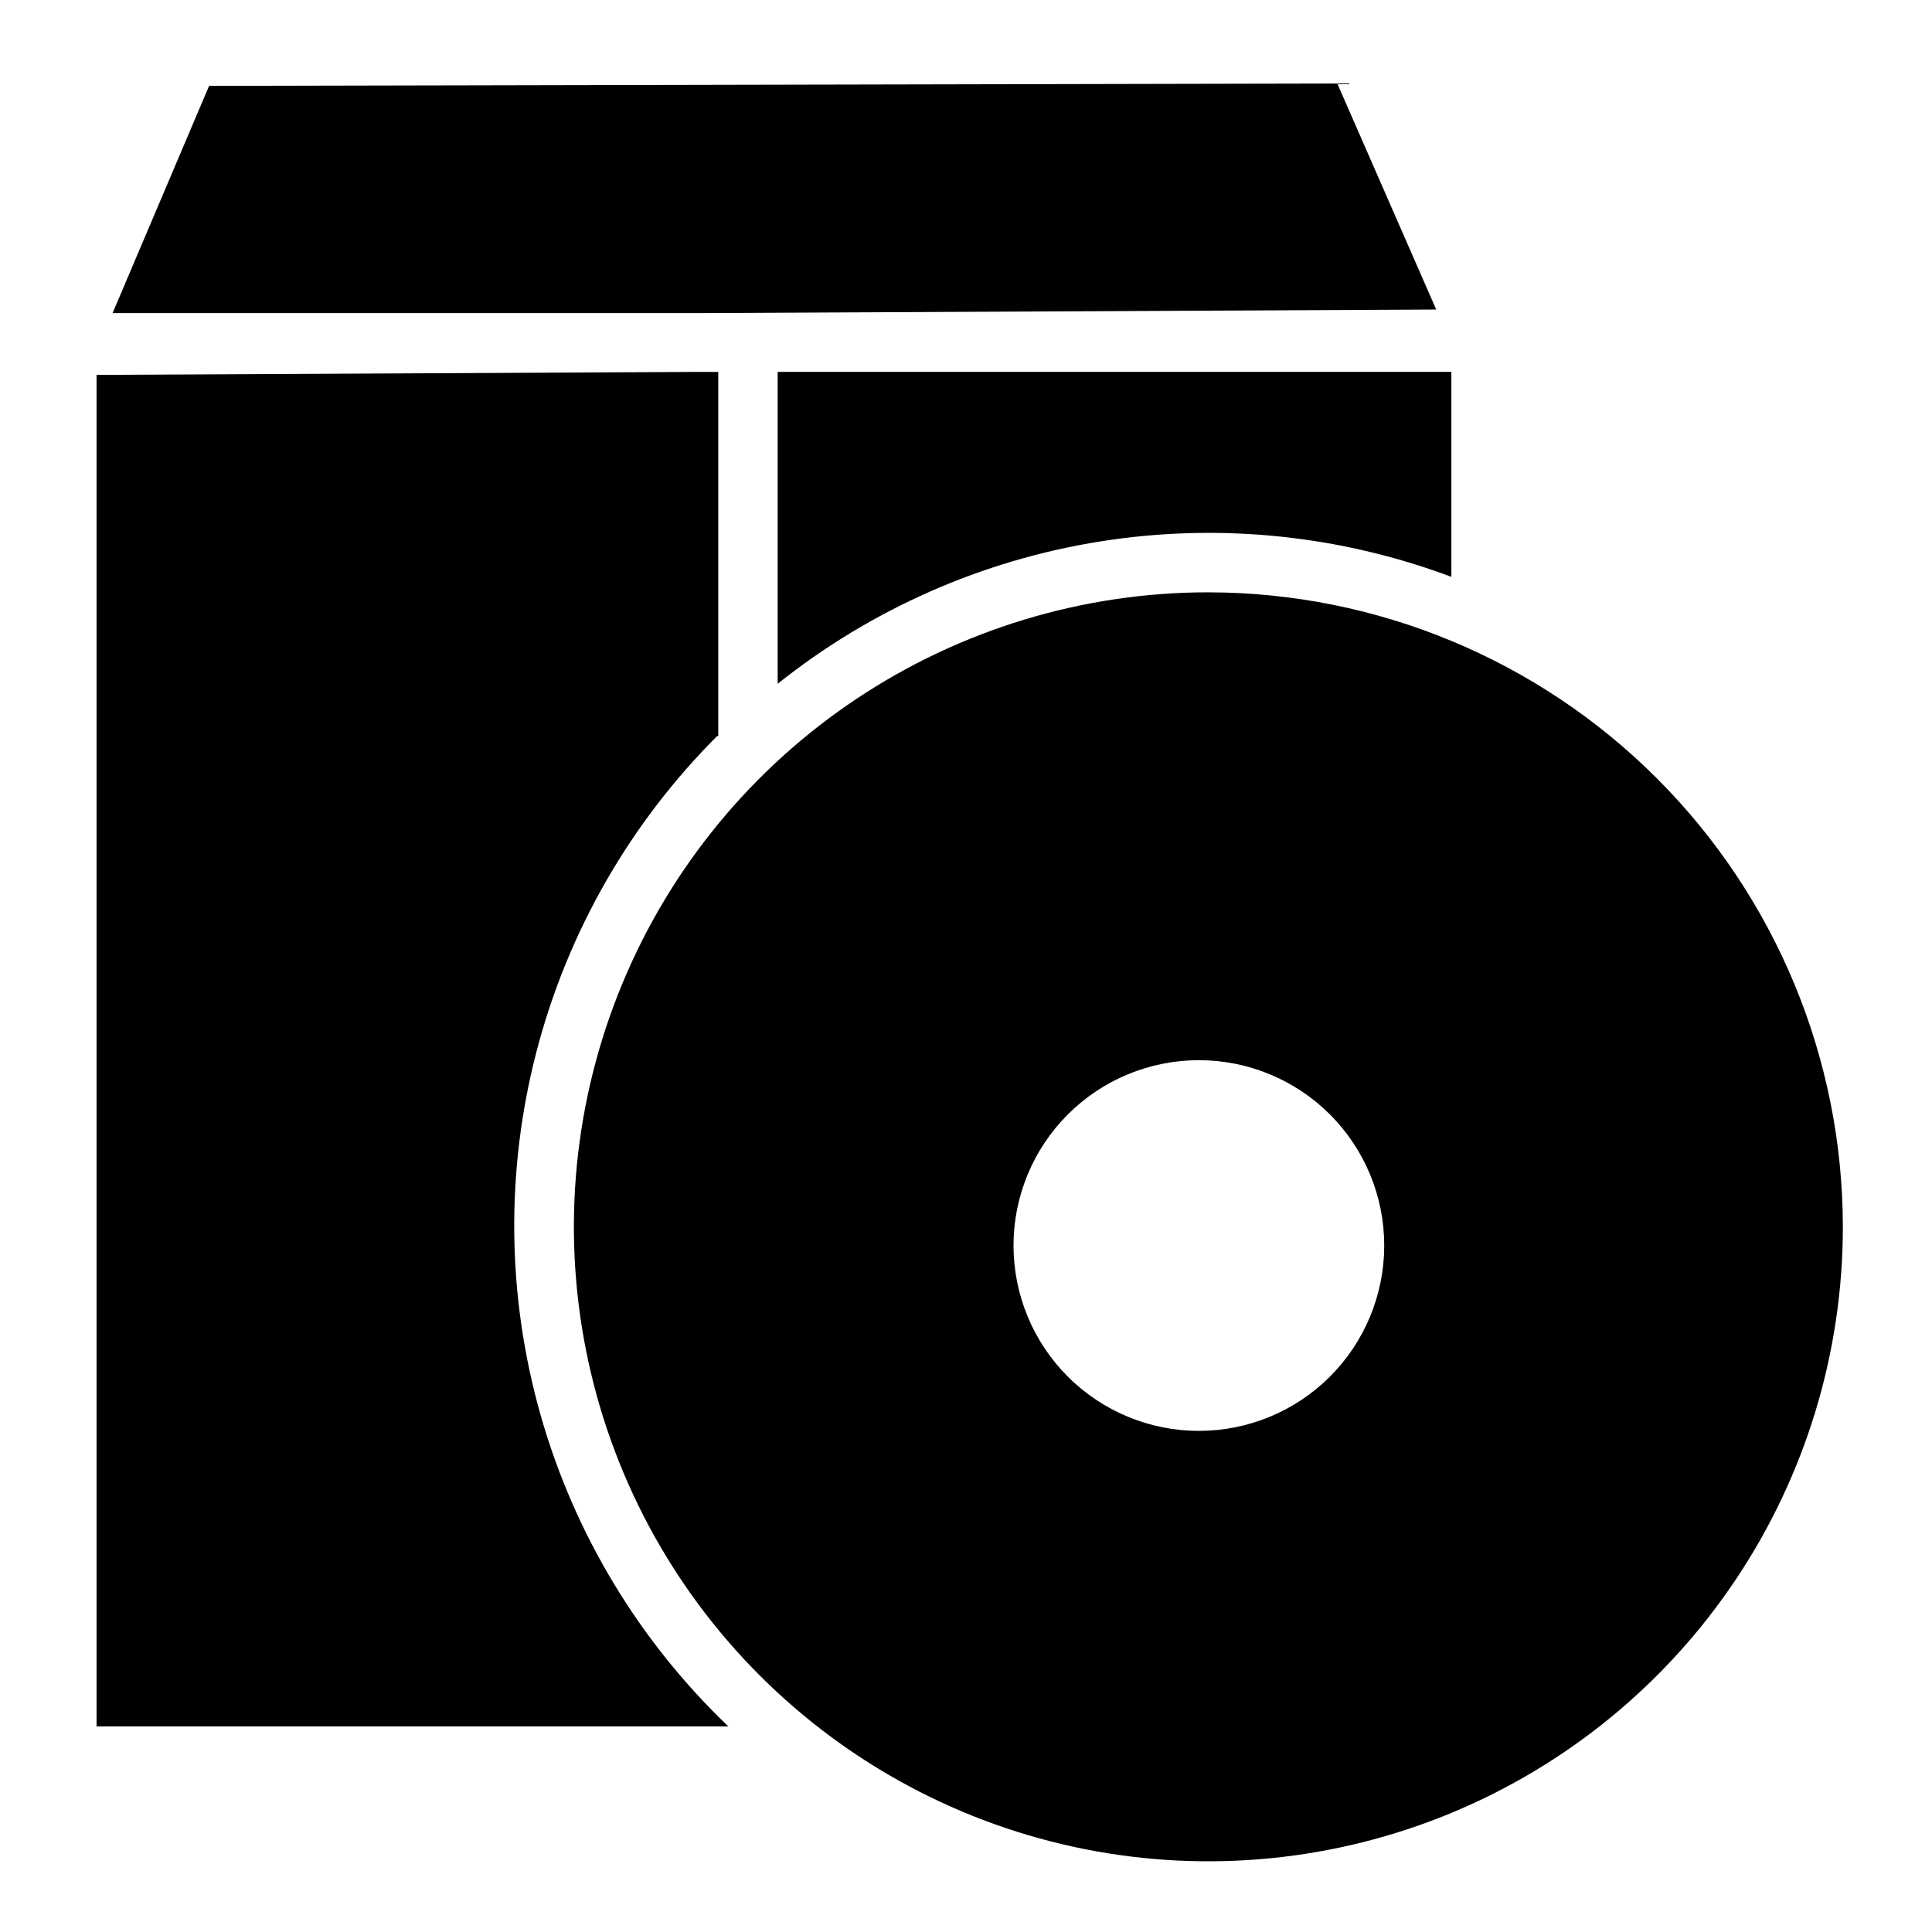 <?xml version="1.0" encoding="UTF-8"?>
<!-- Uploaded to: ICON Repo, www.svgrepo.com, Generator: ICON Repo Mixer Tools -->
<svg fill="#000000" width="800px" height="800px" version="1.1" viewBox="144 144 512 512" xmlns="http://www.w3.org/2000/svg">
 <g>
  <path d="m464.31 300.97c-33.262-0.016-65.781 9.836-93.445 28.305-27.664 18.469-49.23 44.73-61.965 75.457-12.738 30.73-16.074 64.543-9.586 97.168 6.484 32.625 22.5 62.594 46.02 86.113 23.52 23.52 53.488 39.535 86.113 46.023 32.625 6.484 66.441 3.148 97.168-9.59 30.727-12.734 56.988-34.297 75.457-61.961 18.473-27.664 28.32-60.184 28.305-93.449-0.062-44.555-17.789-87.266-49.293-118.77-31.504-31.504-74.219-49.23-118.77-49.293zm-2.519 222.23c-13.035 0.02-25.547-5.141-34.773-14.352-9.23-9.207-14.418-21.707-14.426-34.742-0.008-13.039 5.168-25.543 14.387-34.762s21.723-14.395 34.762-14.387c13.035 0.008 25.535 5.195 34.746 14.426 9.207 9.227 14.371 21.738 14.348 34.773-0.02 13-5.195 25.465-14.387 34.656-9.191 9.191-21.656 14.367-34.656 14.387z"/>
  <path d="m350.09 325.21c24.766-19.762 54.238-32.762 85.531-37.727 31.293-4.969 63.336-1.734 93.008 9.387v-54.316h-178.54z"/>
  <path d="m524.61 226.03-26.215-59.906-298.98 0.629-25.582 60.223h154.61z"/>
  <path d="m334.35 339.15v-96.59h-5.824l-158.94 0.789v358.18h167.44c-23.648-22.59-40.828-51.082-49.766-82.539-8.938-31.453-9.305-64.727-1.066-96.371 8.234-31.648 24.781-60.516 47.918-83.621z"/>
 </g>
</svg>